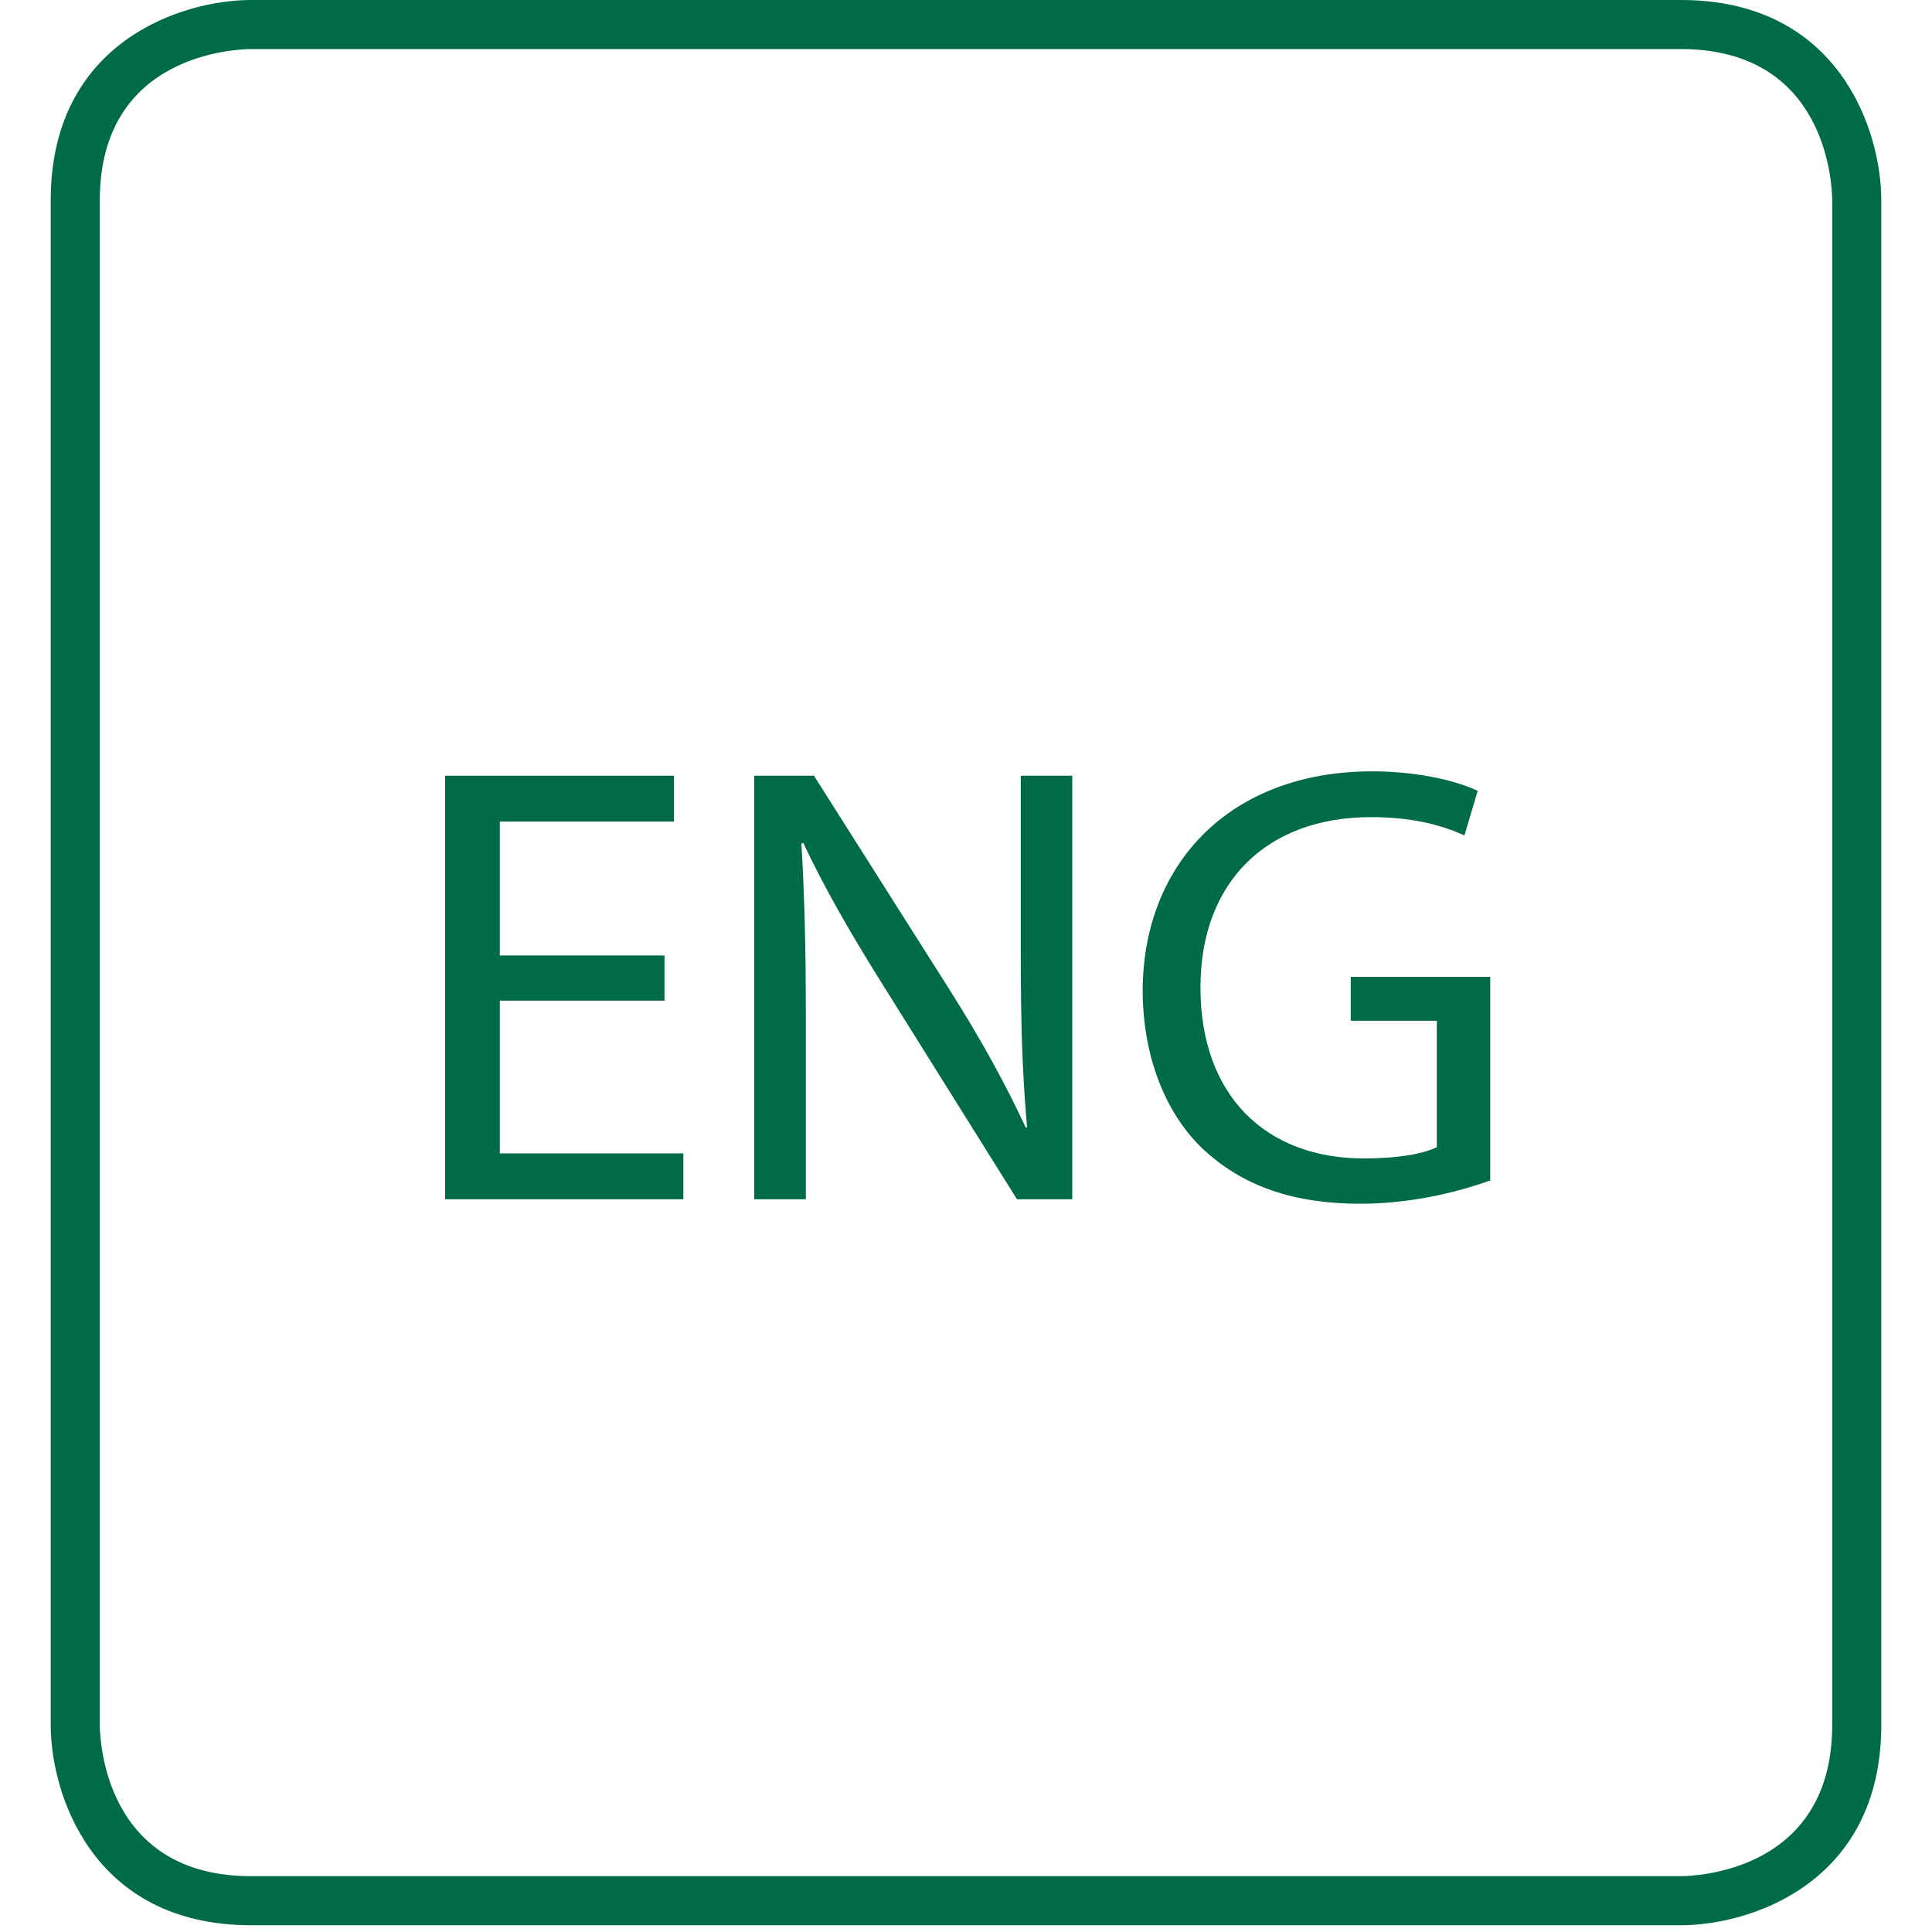 <svg width="20" height="20" viewBox="0 0 20 20" fill="none" xmlns="http://www.w3.org/2000/svg">
<g clip-path="url(#clip0_231_25133)">
<path d="M17.401 19.93H2.599C0.959 19.93 0.525 18.573 0.525 17.856V2.074C0.525 0.433 1.882 0 2.599 0H17.401C19.041 0 19.475 1.356 19.475 2.074V17.856C19.475 19.496 18.118 19.93 17.401 19.93ZM2.599 0.508C2.439 0.509 1.033 0.561 1.033 2.074V17.856C1.034 18.016 1.086 19.422 2.599 19.422H17.401C17.563 19.421 18.967 19.368 18.967 17.856V2.074C18.966 1.914 18.914 0.508 17.401 0.508H2.599Z" fill="#006C45"/>
<path d="M6.878 10.359H5.174V11.94H7.074V12.415H4.608V8.03H6.977V8.505H5.174V9.891H6.879V10.359H6.878Z" fill="#006C45"/>
<path d="M7.808 12.415V8.03H8.426L9.832 10.249C10.157 10.763 10.411 11.225 10.619 11.674L10.632 11.668C10.58 11.082 10.567 10.549 10.567 9.866V8.03H11.1V12.415H10.528L9.136 10.19C8.83 9.702 8.537 9.201 8.316 8.726L8.296 8.732C8.329 9.285 8.342 9.812 8.342 10.541V12.415H7.808Z" fill="#006C45"/>
<path d="M15.427 12.22C15.173 12.311 14.672 12.461 14.08 12.461C13.416 12.461 12.87 12.292 12.44 11.882C12.063 11.518 11.829 10.932 11.829 10.249C11.835 8.941 12.733 7.985 14.204 7.985C14.712 7.985 15.108 8.096 15.297 8.187L15.16 8.648C14.926 8.544 14.633 8.459 14.19 8.459C13.123 8.459 12.427 9.123 12.427 10.222C12.427 11.335 13.097 11.992 14.119 11.992C14.49 11.992 14.744 11.94 14.874 11.875V10.567H13.983V10.112H15.427V12.22Z" fill="#006C45"/>
</g>
<defs>
<clipPath id="clip0_231_25133">
<rect width="20" height="20" fill="white"/>
</clipPath>
</defs>
</svg>
